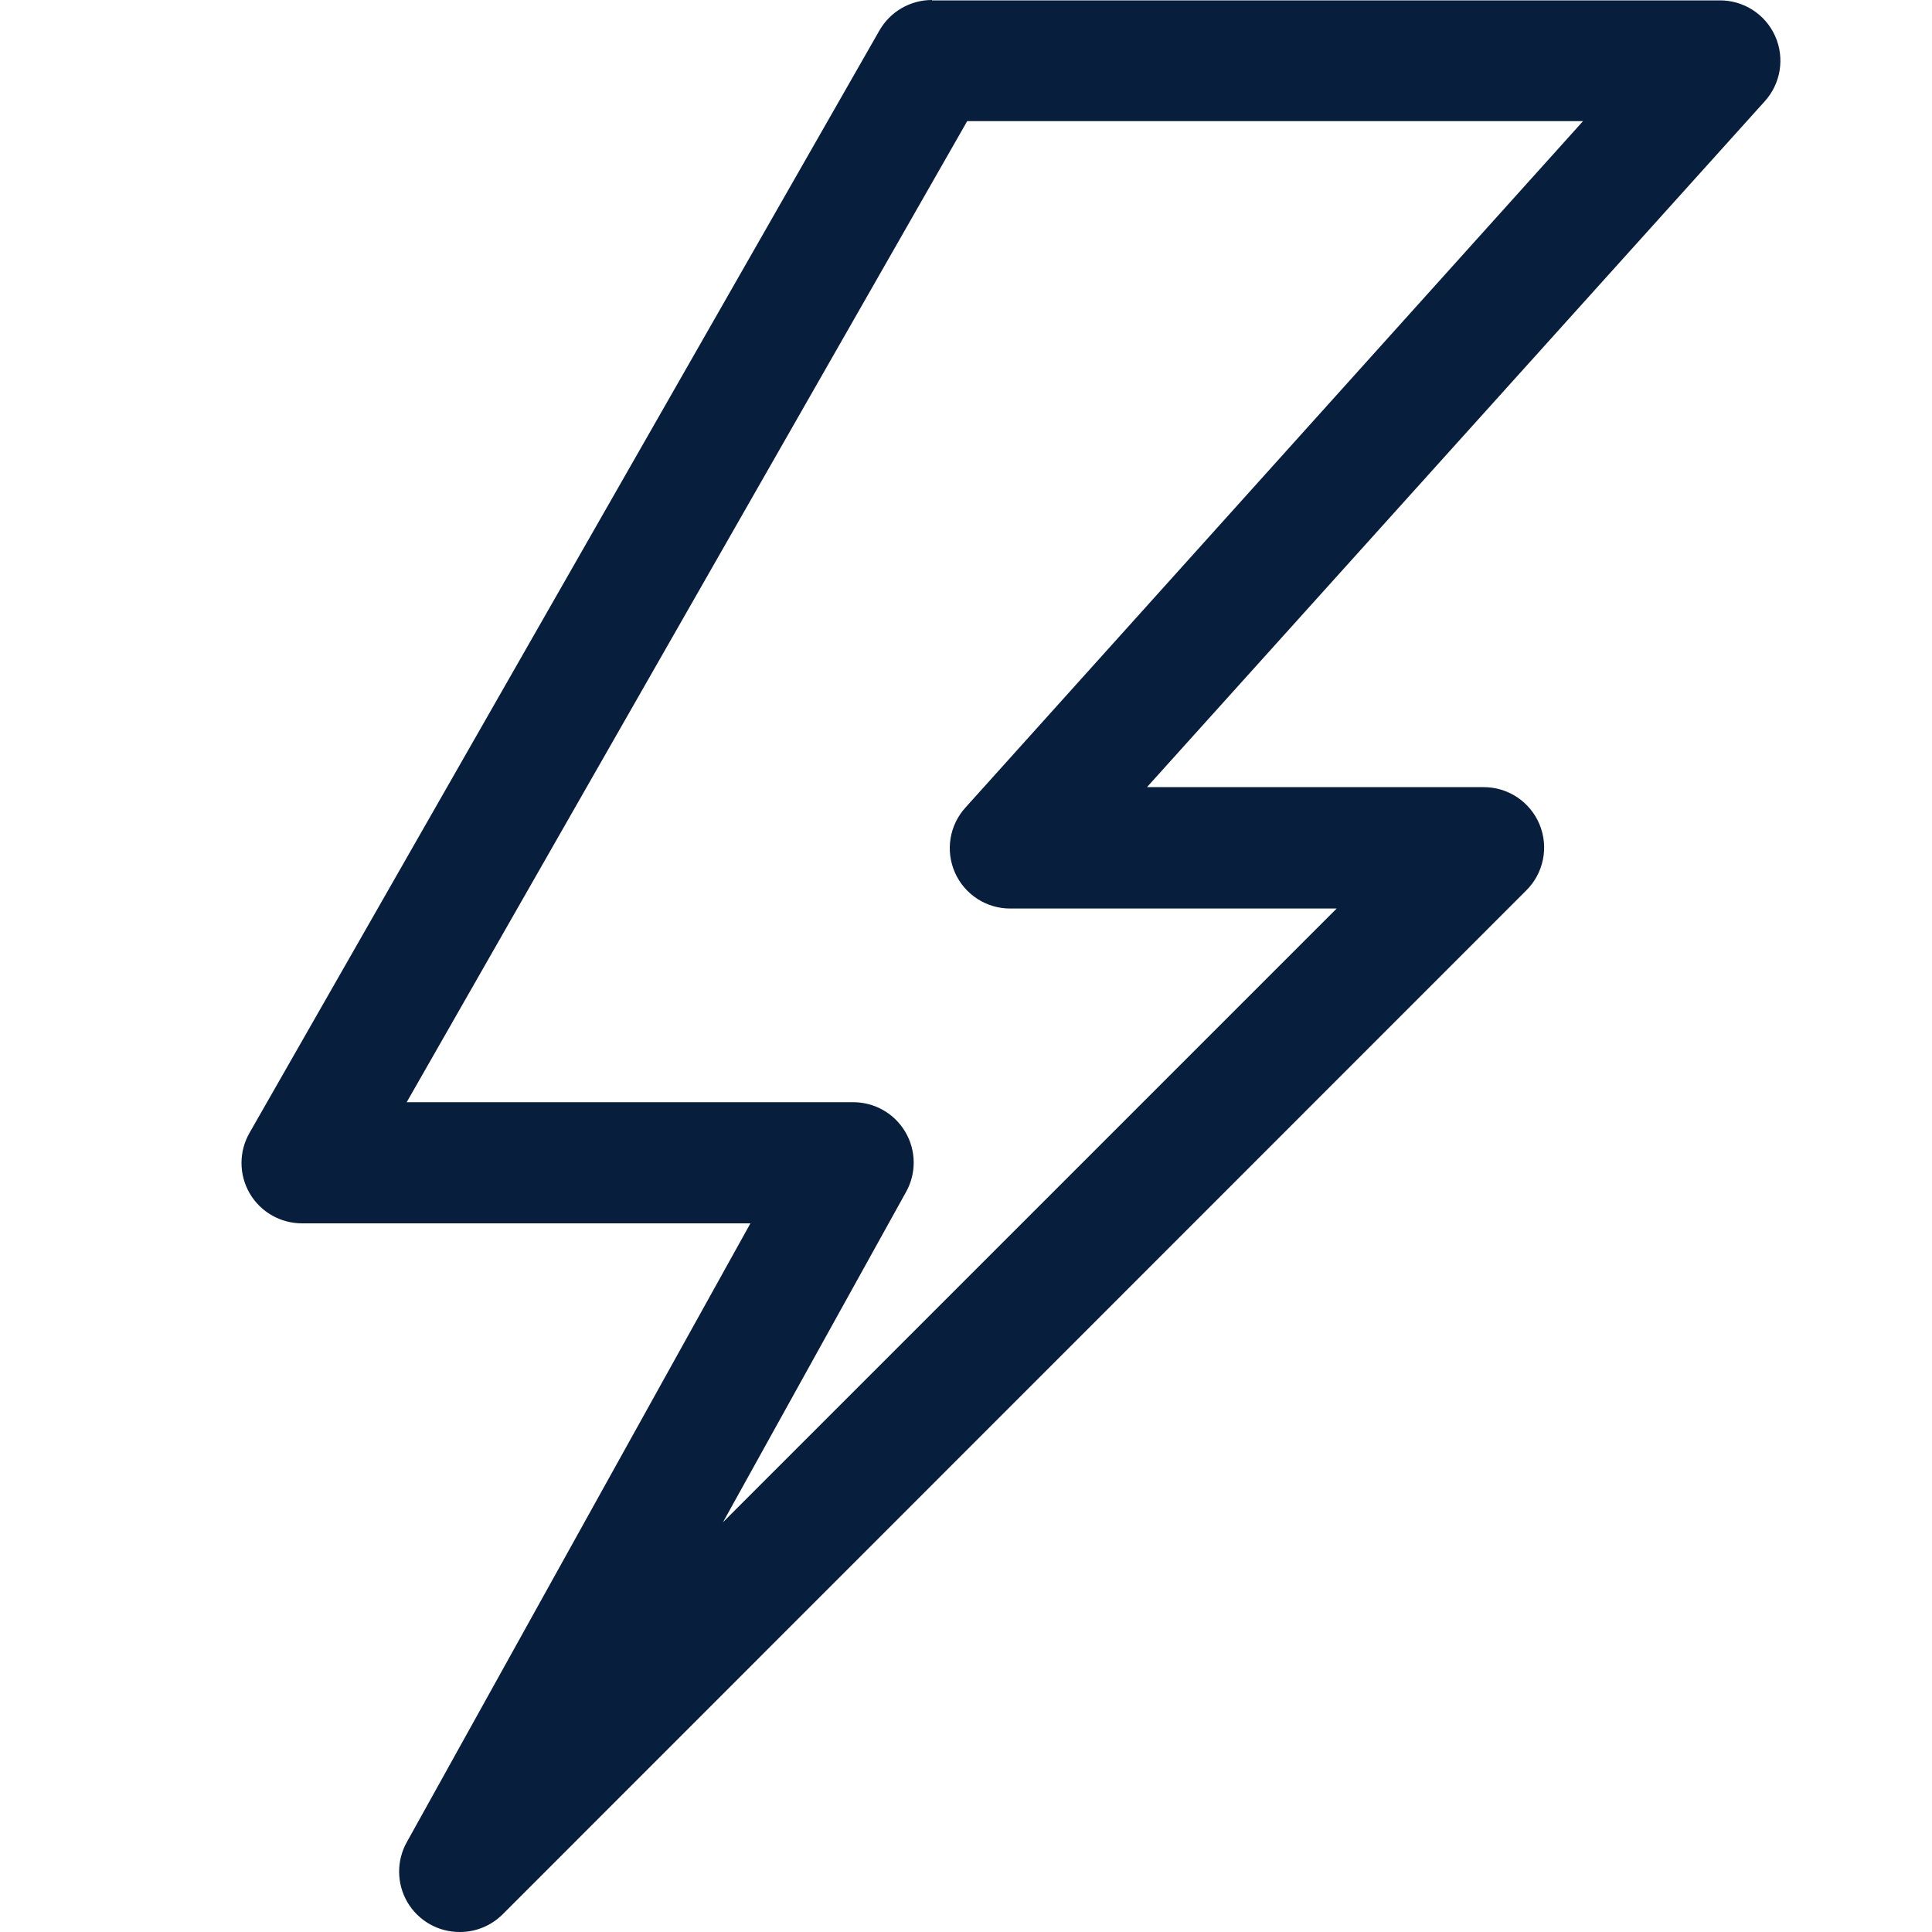 <?xml version="1.0" encoding="UTF-8"?> <svg xmlns="http://www.w3.org/2000/svg" width="40" height="40" viewBox="0 0 40 40" fill="none"><path fill-rule="evenodd" clip-rule="evenodd" d="M20.025 2.508L8.42 22.82H17.658C18.104 22.817 18.518 23.052 18.744 23.436C18.971 23.821 18.975 24.297 18.755 24.685L14.968 31.517L27.675 18.81H20.925C20.428 18.815 19.974 18.523 19.772 18.068C19.57 17.613 19.656 17.082 19.993 16.715L32.775 2.508H20.025ZM19.295 0.008H35.597C36.096 0.002 36.55 0.293 36.753 0.748C36.956 1.203 36.869 1.735 36.532 2.103L23.747 16.297H30.705C31.215 16.291 31.678 16.596 31.874 17.068C32.07 17.539 31.959 18.083 31.595 18.44L10.408 39.633C10.172 39.868 9.853 40.001 9.52 40C9.074 40.002 8.661 39.767 8.435 39.383C8.21 38.998 8.206 38.523 8.425 38.135L15.537 25.328H6.257C5.81 25.33 5.394 25.093 5.169 24.706C4.944 24.319 4.944 23.84 5.167 23.453L18.207 0.632C18.43 0.241 18.845 -0 19.295 1.81749e-07V0.008Z" fill="#071E3C"></path></svg>